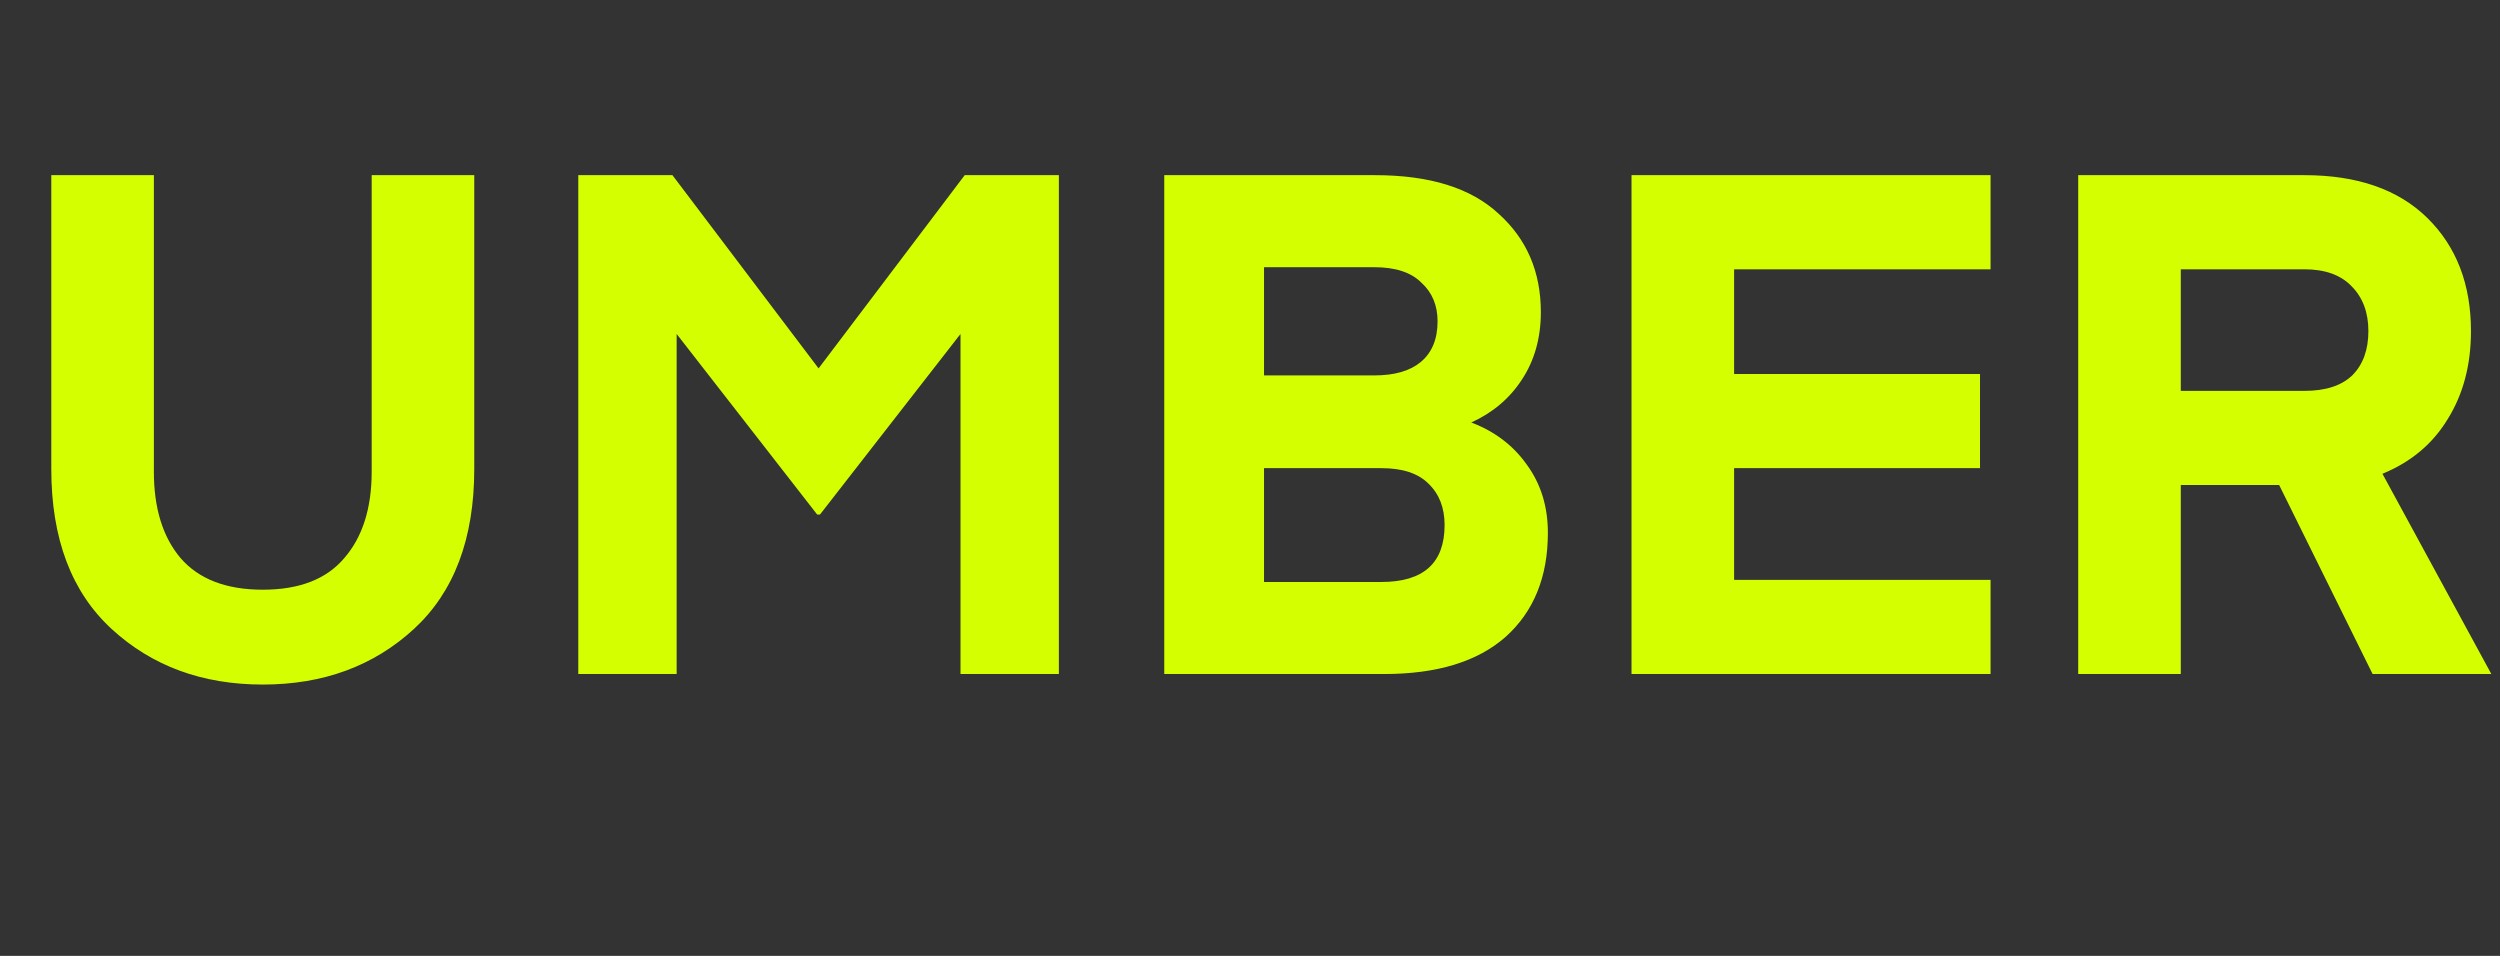 <svg xmlns="http://www.w3.org/2000/svg" width="612" height="234" viewBox="0 0 612 234" fill="none"><rect x="0" y="0" width="612" height="234" fill="#333333" stroke="none"/><path d="M101.308 153.992C91.447 163.051 79.12 167.58 64.328 167.58C49.536 167.58 37.209 163.051 27.348 153.992C17.487 144.933 12.556 131.861 12.556 114.776V42.88H37.668V115.464C37.668 124.408 39.847 131.46 44.204 136.62C48.676 141.78 55.384 144.36 64.328 144.36C73.272 144.36 79.923 141.78 84.28 136.62C88.752 131.46 90.988 124.408 90.988 115.464V42.88H116.1V114.776C116.1 131.861 111.169 144.933 101.308 153.992ZM164.612 42.88L200.388 90.18L236.164 42.88H259.212V165H235.132V81.752L200.732 125.956H200.044L165.644 81.752V165H141.564V42.88H164.612ZM338.845 165H285.009V42.88H336.609C350.025 42.88 360.116 46.033 366.881 52.34C373.761 58.532 377.201 66.559 377.201 76.42C377.201 82.727 375.653 88.231 372.557 92.932C369.576 97.519 365.448 101.016 360.173 103.424C365.907 105.603 370.436 109.043 373.761 113.744C377.201 118.445 378.921 124.007 378.921 130.428C378.921 141.207 375.481 149.692 368.601 155.884C361.721 161.961 351.803 165 338.845 165ZM338.157 114.604H309.433V142.468H338.157C348.477 142.468 353.637 137.824 353.637 128.536C353.637 124.293 352.319 120.911 349.681 118.388C347.159 115.865 343.317 114.604 338.157 114.604ZM336.437 65.412H309.433V91.9H336.437C341.368 91.9 345.152 90.811 347.789 88.632C350.541 86.339 351.917 83.013 351.917 78.656C351.917 74.757 350.599 71.604 347.961 69.196C345.439 66.673 341.597 65.412 336.437 65.412ZM487.288 141.952V165H399.396V42.88H487.288V65.928H424.508V91.556H484.708V114.604H424.508V141.952H487.288ZM609.88 165H580.812L557.936 118.732H533.856V165H508.744V42.88H564.128C577.085 42.88 587.118 46.377 594.228 53.372C601.337 60.367 604.892 69.597 604.892 81.064C604.892 89.32 603 96.487 599.216 102.564C595.546 108.641 590.214 113.113 583.22 115.98L609.88 165ZM575.824 91.9C578.461 89.263 579.78 85.651 579.78 81.064C579.78 76.477 578.404 72.808 575.652 70.056C573.014 67.304 569.173 65.928 564.128 65.928H533.856V95.684H564.128C569.288 95.684 573.186 94.423 575.824 91.9Z" fill="#D4FF01"></path></svg>